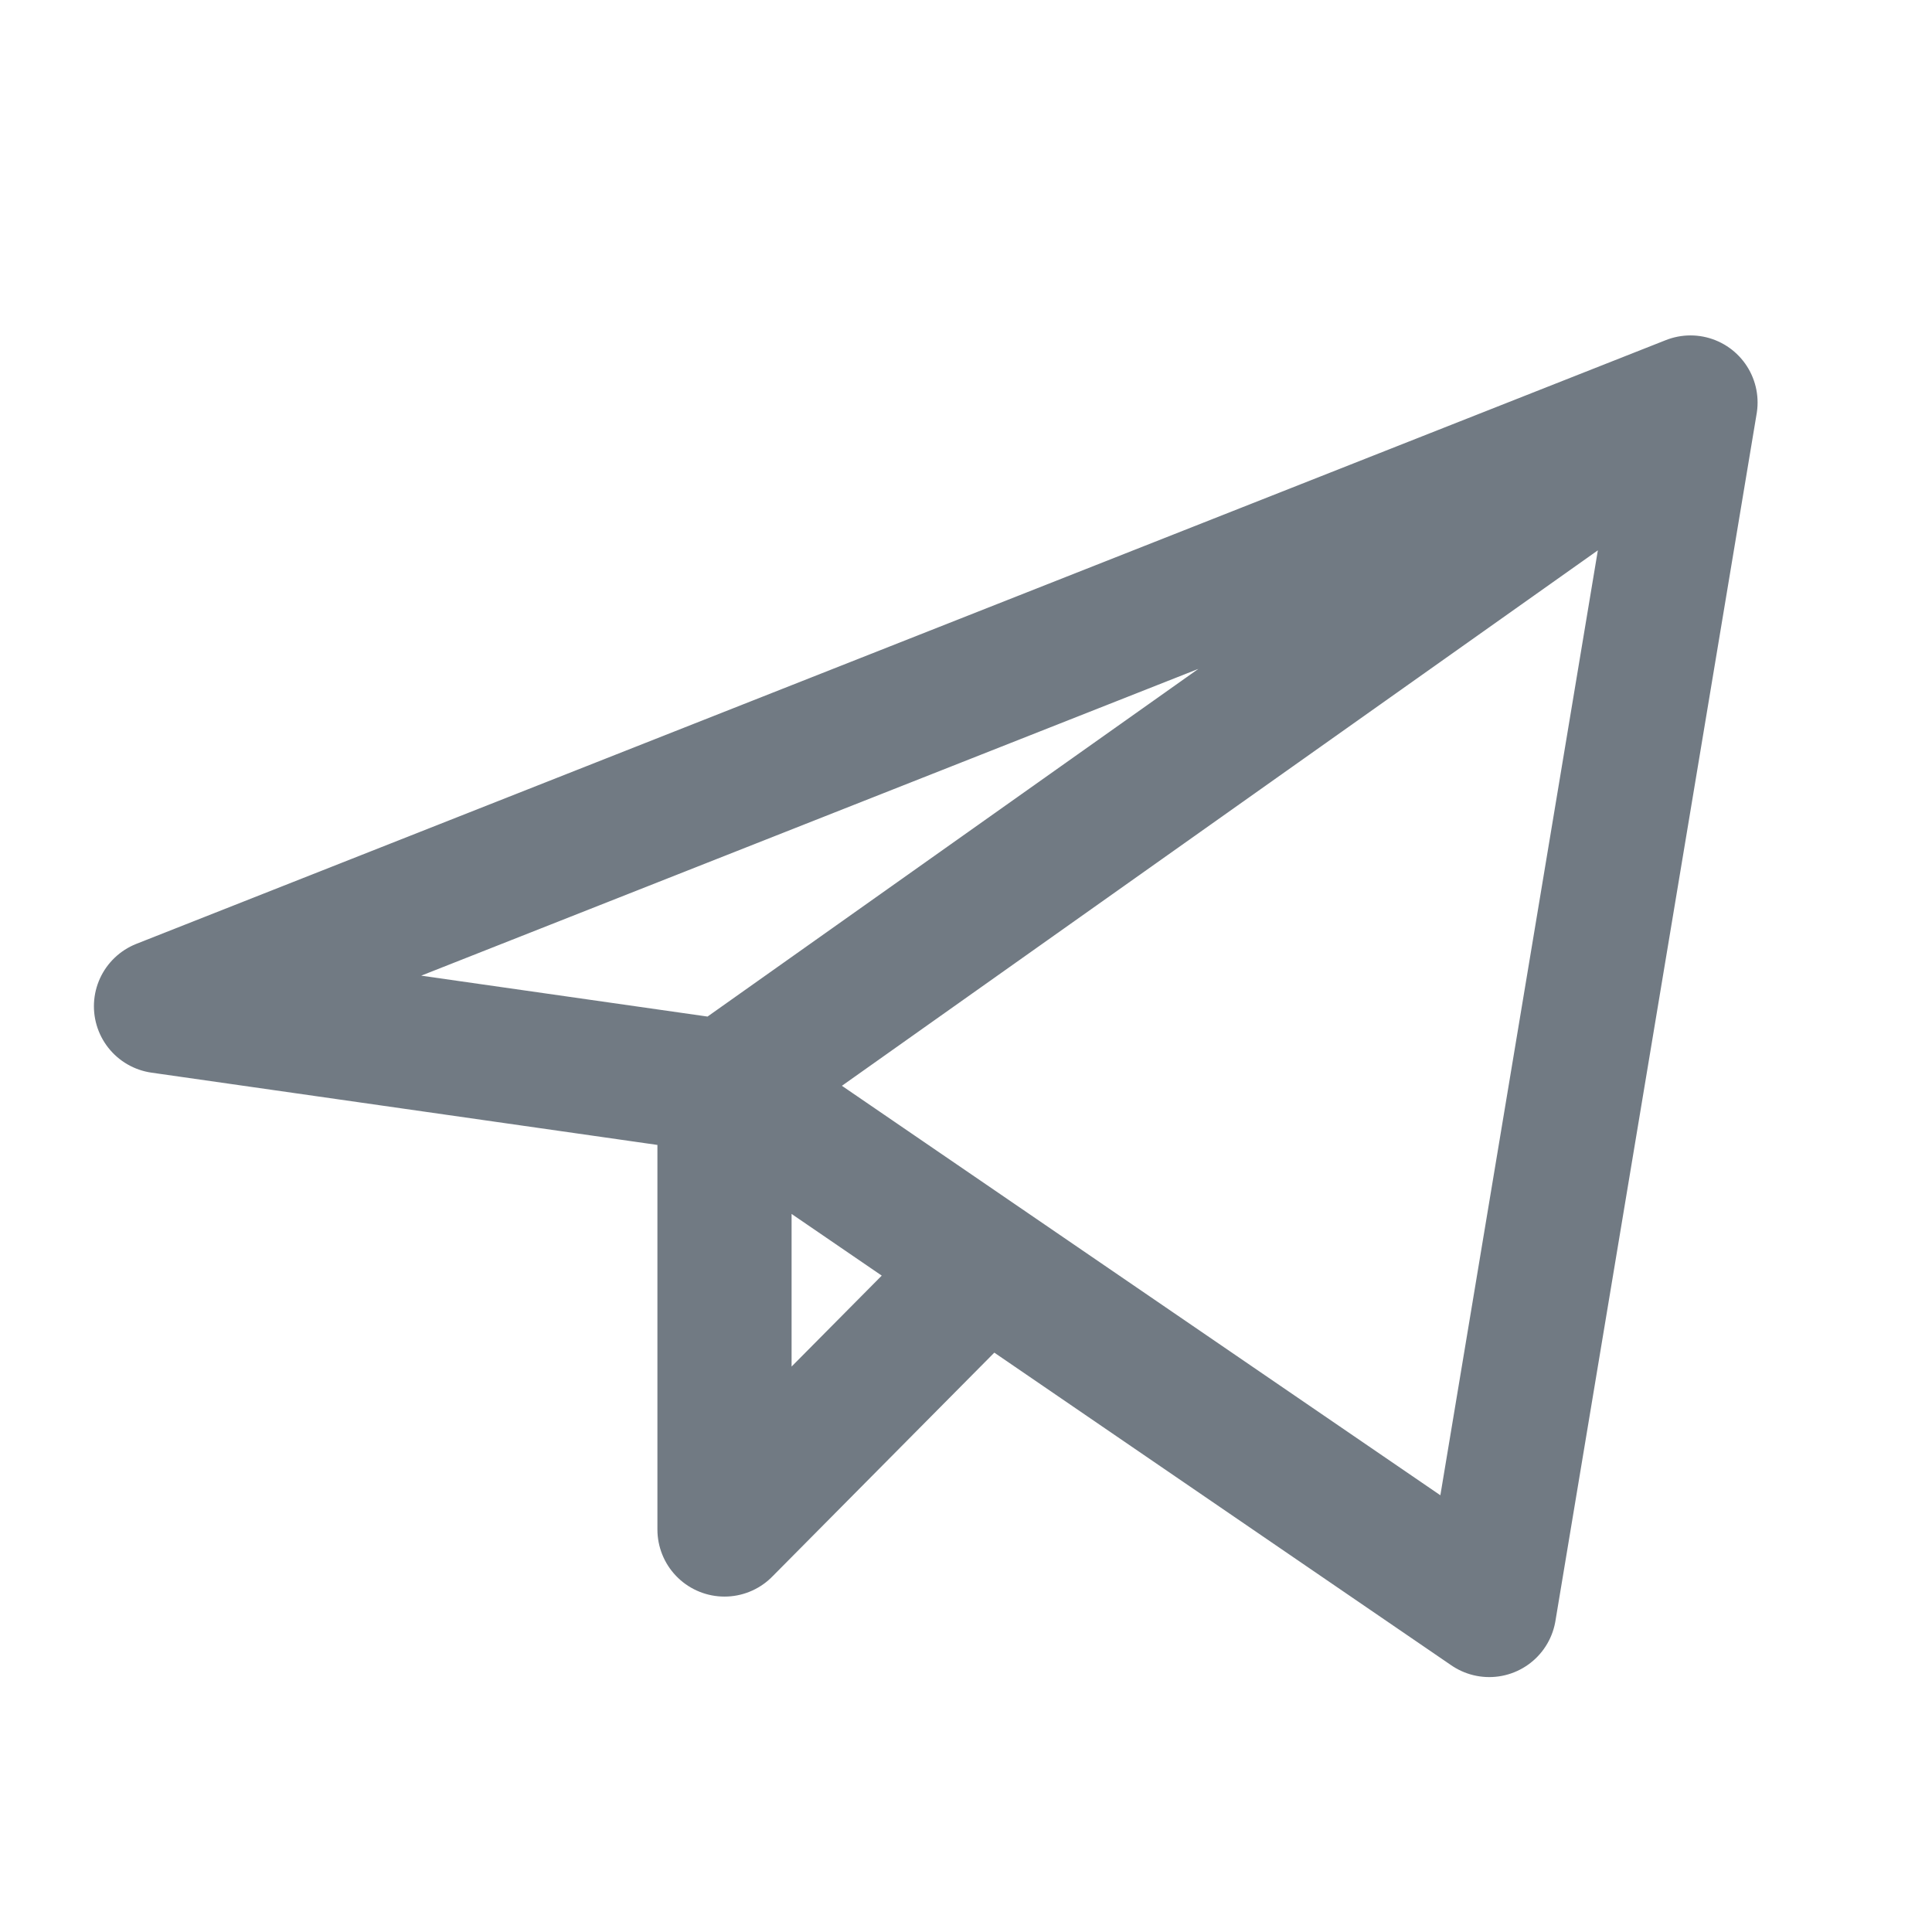 <svg width="18" height="18" viewBox="0 0 18 18" fill="none" xmlns="http://www.w3.org/2000/svg">
<path d="M15.75 3.75L1.5 9.375L6.75 10.125M15.75 3.75L13.875 15L6.75 10.125M15.75 3.75L6.75 10.125M6.75 10.125V14.25L9.187 11.792" stroke="#717A83" stroke-width="1.25" stroke-linecap="round" stroke-linejoin="round"/>
</svg>
